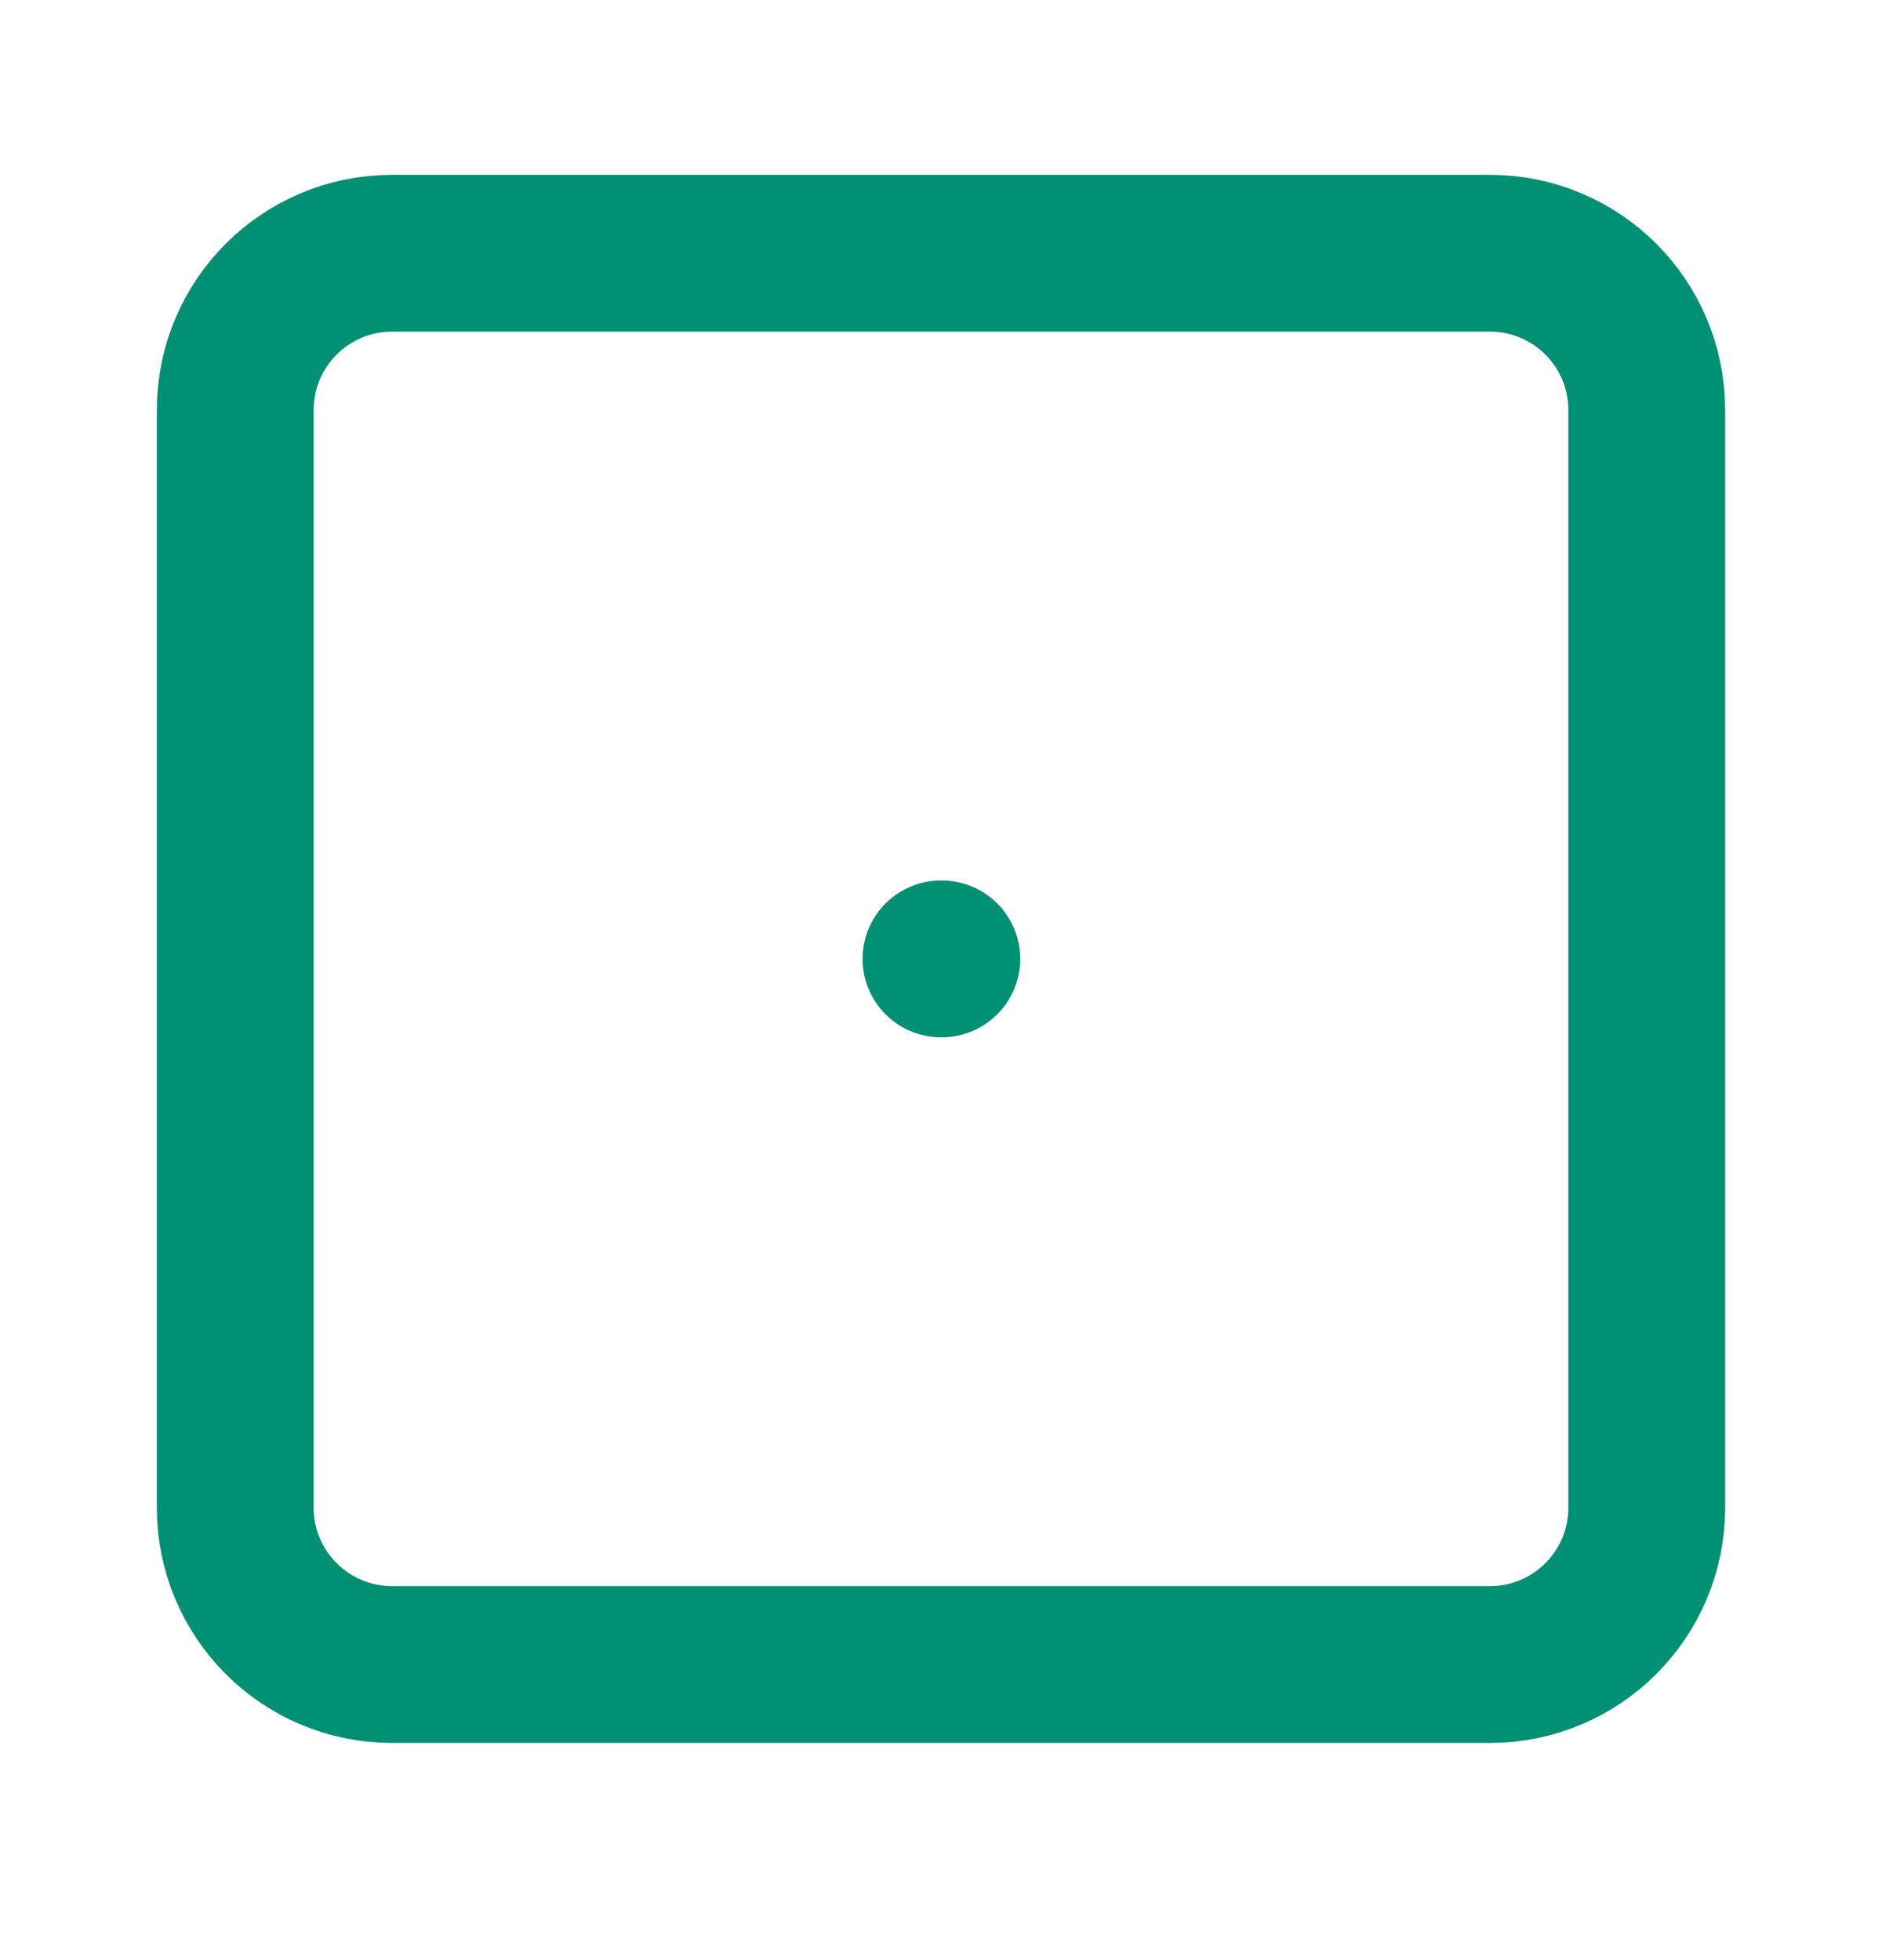 <svg xmlns="http://www.w3.org/2000/svg" width="24" height="25" viewBox="0 0 24 25" fill="none">
  <path d="M12 12.23H12.01M5 3.23H19C20.105 3.23 21 4.125 21 5.23V19.23C21 20.334 20.105 21.23 19 21.23H5C3.895 21.23 3 20.334 3 19.23V5.23C3 4.125 3.895 3.23 5 3.23Z" stroke="#009073" stroke-width="2" stroke-linecap="round" stroke-linejoin="round"/>
</svg>